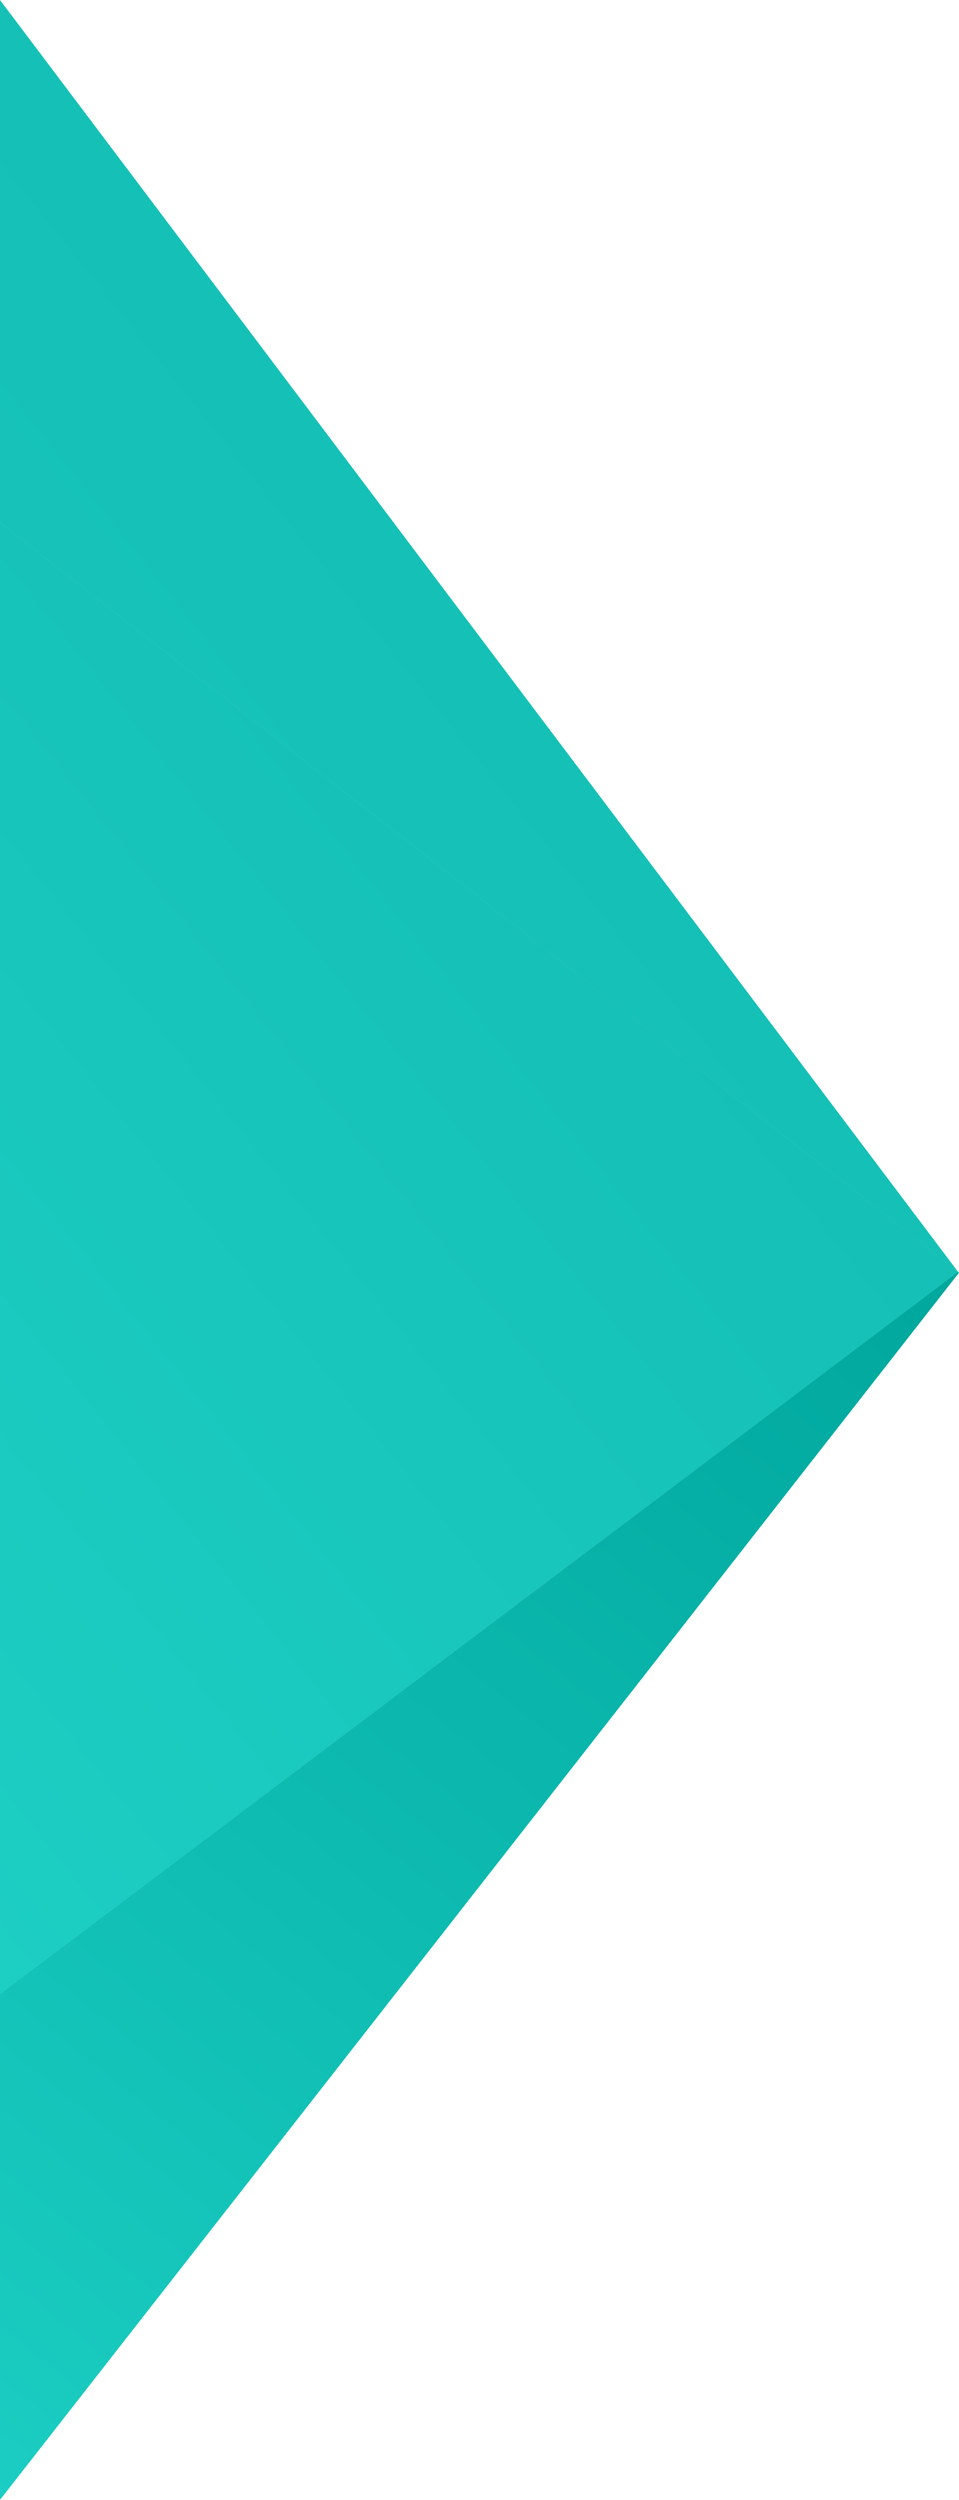 <svg xmlns="http://www.w3.org/2000/svg" xmlns:xlink="http://www.w3.org/1999/xlink" viewBox="0 0 323.28 842.42"><defs><style>.cls-1{fill:url(#Nepojmenovaný_přechod);}.cls-2{fill:url(#Nepojmenovaný_přechod_2);}.cls-3{fill:url(#Nepojmenovaný_přechod-2);}.cls-4{fill:url(#Nepojmenovaný_přechod_2-2);}</style><linearGradient id="Nepojmenovaný_přechod" x1="-99.94" y1="622.04" x2="-99.94" y2="621.04" gradientTransform="matrix(533.48, 417.03, 417.03, -533.48, -205808.63, 373917.64)" gradientUnits="userSpaceOnUse"><stop offset="0" stop-color="#00a79d"/><stop offset="1" stop-color="#22d7cc"/></linearGradient><linearGradient id="Nepojmenovaný_přechod_2" x1="-100.24" y1="621.77" x2="-100.24" y2="620.77" gradientTransform="matrix(407.43, 540.68, 540.68, -407.43, -295174.67, 307738.51)" gradientUnits="userSpaceOnUse"><stop offset="0" stop-color="#15c0b6"/><stop offset="1" stop-color="#22d7cc"/></linearGradient><linearGradient id="Nepojmenovaný_přechod-2" x1="-100.17" y1="622.04" x2="-100.17" y2="621.04" xlink:href="#Nepojmenovaný_přechod"/><linearGradient id="Nepojmenovaný_přechod_2-2" x1="-100.14" y1="621.77" x2="-100.14" y2="620.77" xlink:href="#Nepojmenovaný_přechod_2"/></defs><title>Datový zdroj 1</title><g id="Vrstva_2" data-name="Vrstva 2"><g id="Vrstva_1-2" data-name="Vrstva 1"><polygon class="cls-1" points="322.93 428.61 0 671.96 0 842.42 323.28 428.88 322.93 428.61"/><polygon class="cls-2" points="322.93 428.61 322.96 428.59 0 0 0 176.16 322.93 428.61"/><polygon class="cls-3" points="0 671.96 322.93 428.61 0 176.16 0 671.96"/><polygon class="cls-4" points="0 671.96 322.93 428.61 0 176.16 0 671.96"/></g></g></svg>